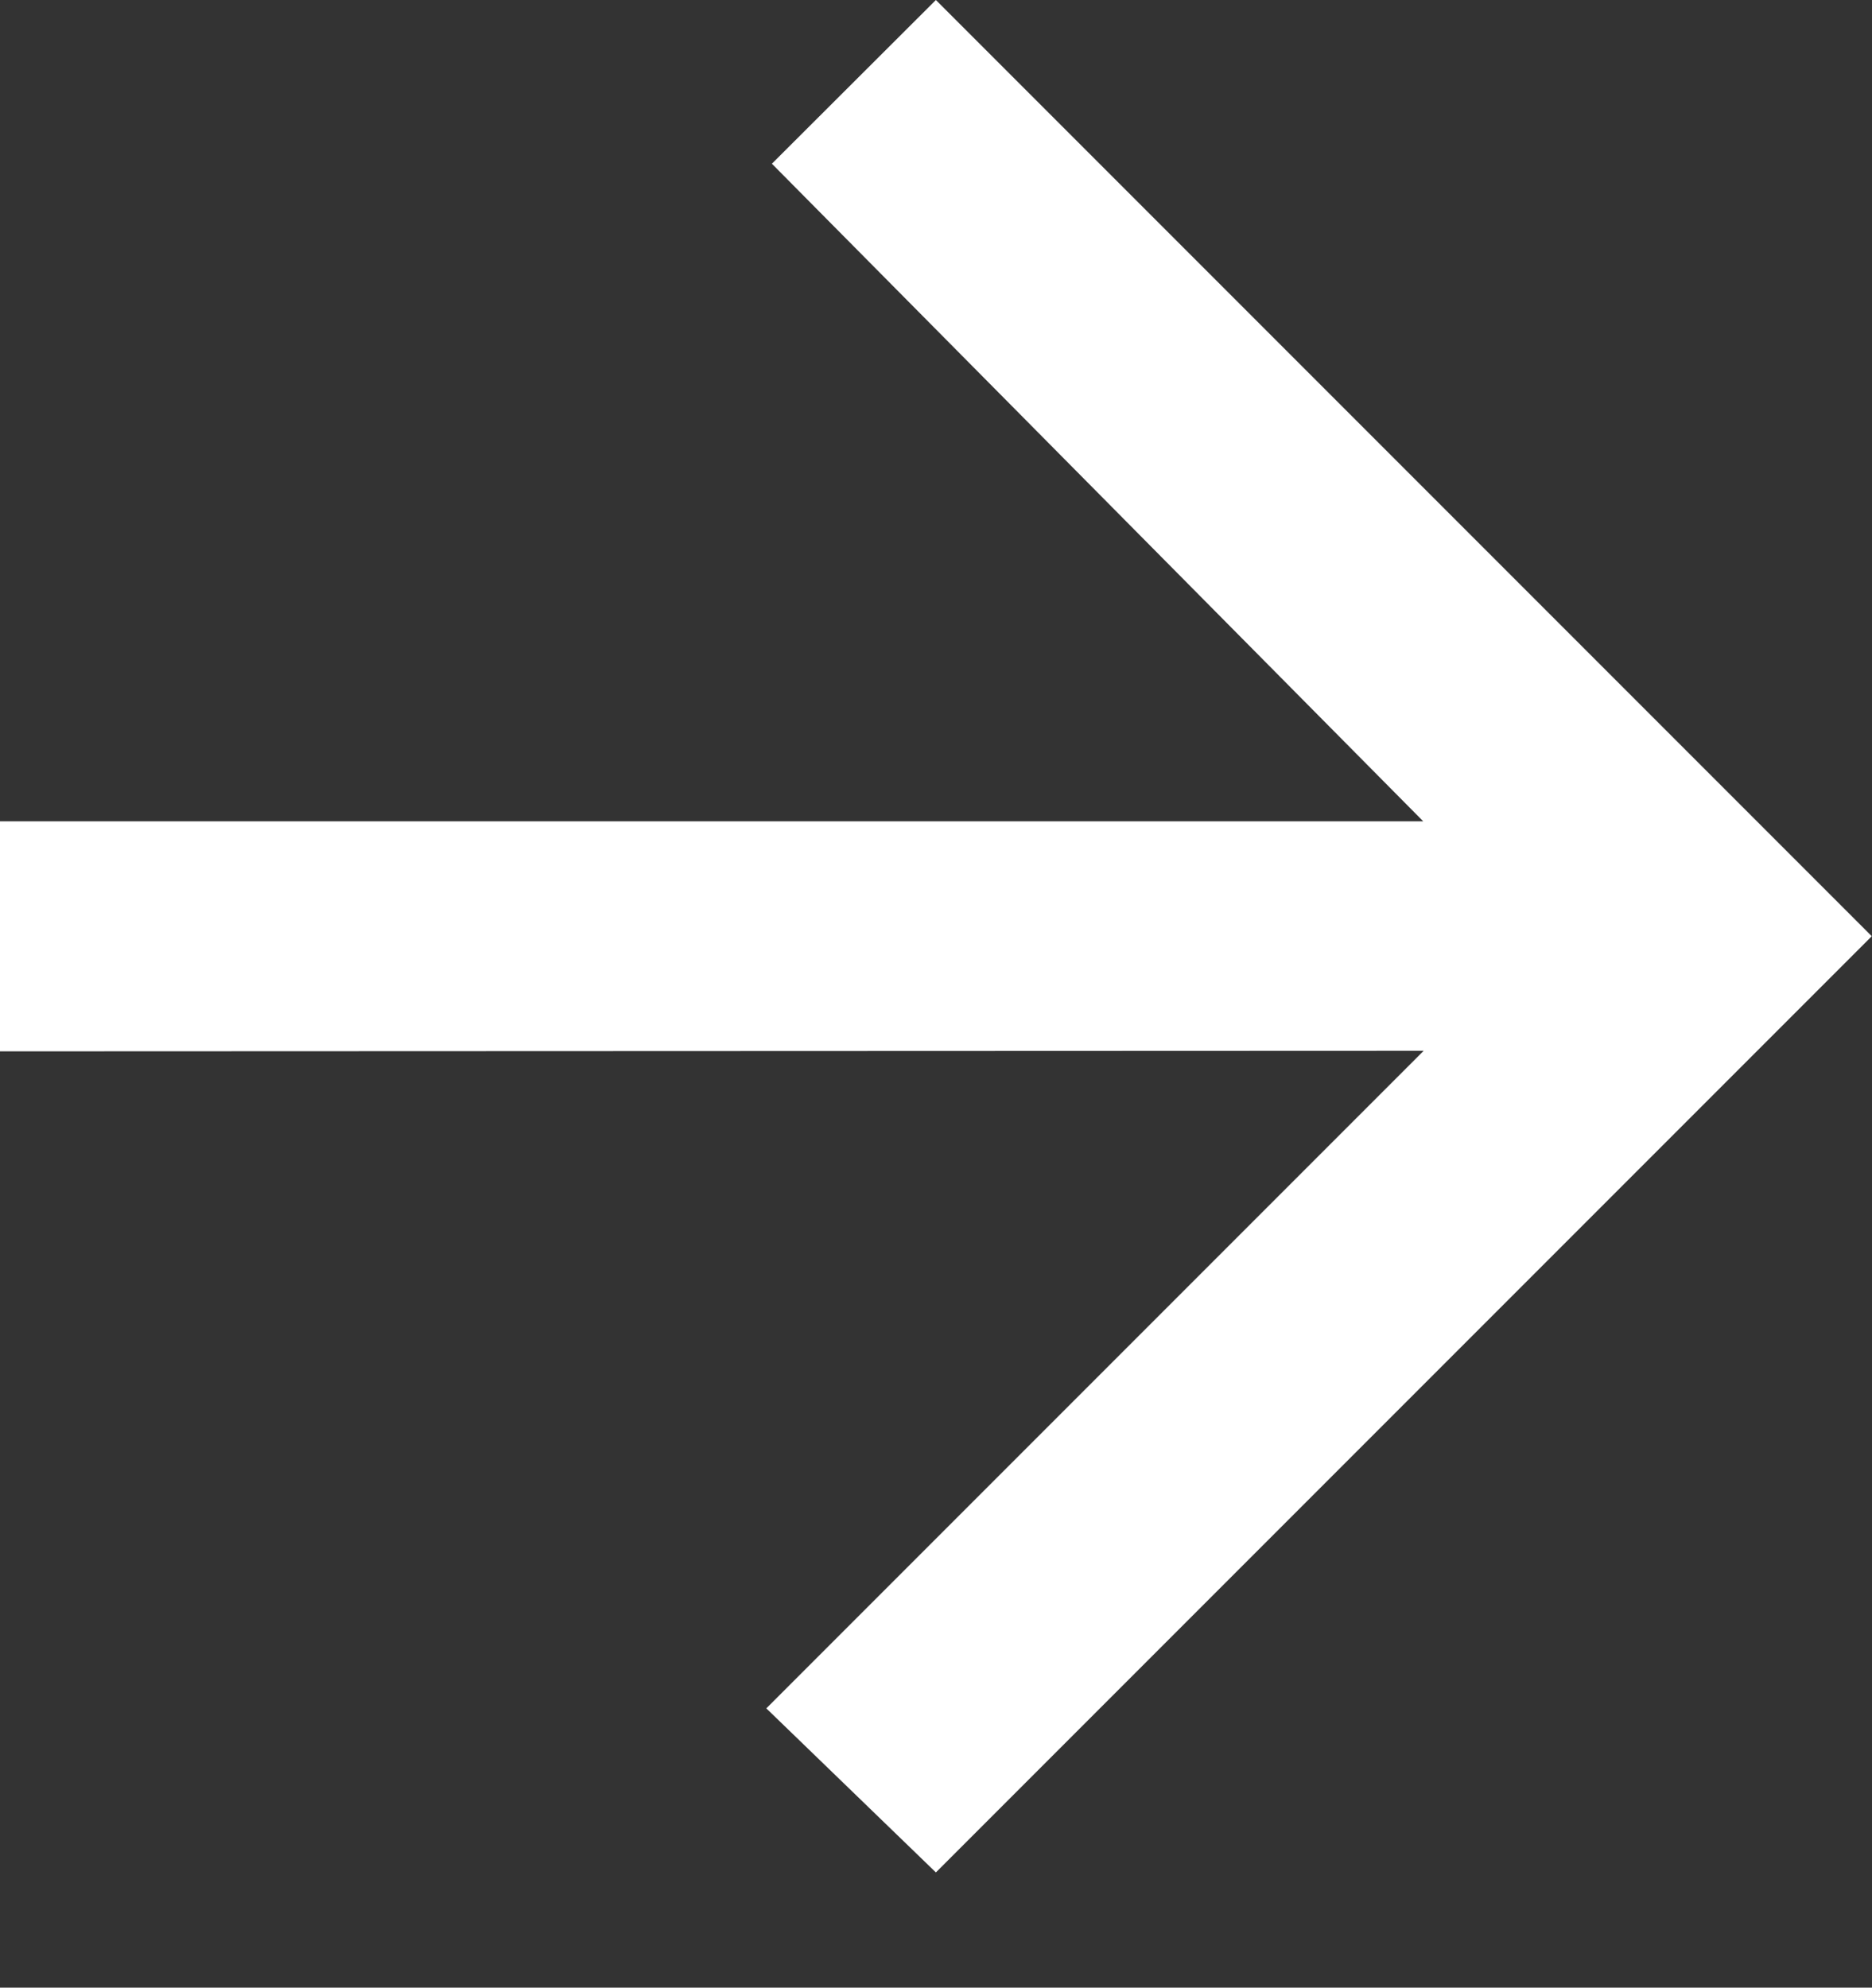 <svg xmlns="http://www.w3.org/2000/svg" width="16.802" height="17.834" viewBox="0 0 16.802 17.834">
  <rect x="0" y="0" width="16.802" height="17.834" fill="#333333" stroke="none"/>
  <path id="f30f" d="M0,9.433V7.369H12.774l-5.846-5.9L8.4,0l8.4,8.4L8.4,16.8,6.878,15.328l5.9-5.9Zm16.8,8.4" fill="#fff"/>
</svg>
